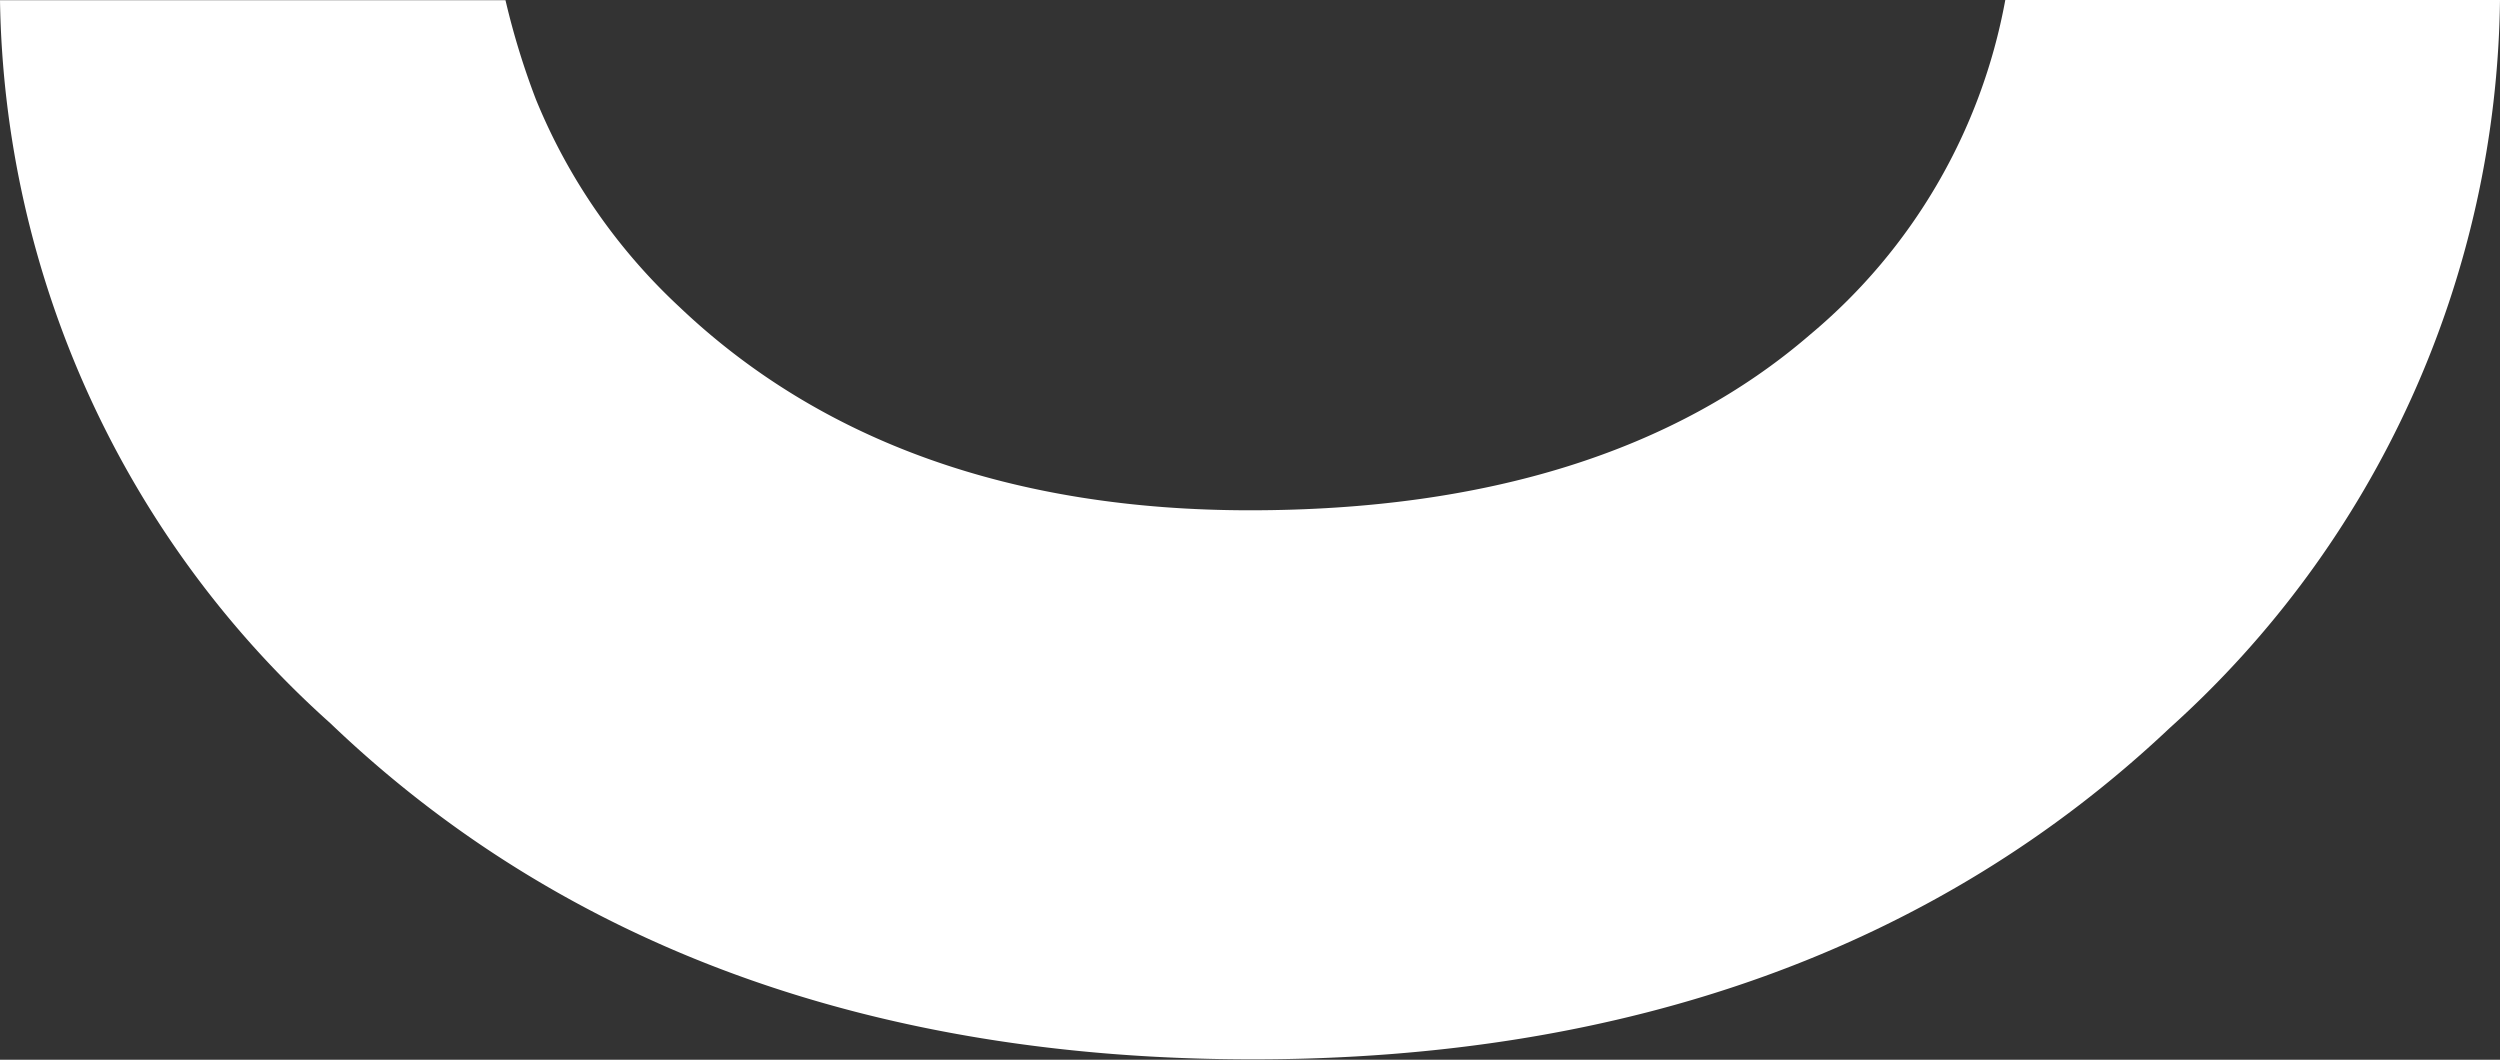 <svg id="Smile" xmlns="http://www.w3.org/2000/svg" width="55.669" height="23.598" viewBox="0 0 55.669 23.598">
  <rect x="0" y="0" width="55.669" height="23.598" fill="#333333" stroke="none"/>
  <path id="Path_1" data-name="Path 1" d="M592.453,203.168a12.673,12.673,0,0,1-4.344,7.449c-3.01,2.6-7.206,3.913-12.473,3.914s-9.551-1.524-12.71-4.531a13.03,13.03,0,0,1-3.194-4.622,16.953,16.953,0,0,1-.676-2.205l-11.256,0a22.044,22.044,0,0,0,7.356,16.1c5.187,4.968,12.095,7.485,20.537,7.484,8.37,0,15.241-2.484,20.423-7.38a22.154,22.154,0,0,0,7.353-16.217Z" transform="translate(-547.8 -203.168)" fill="#fff"/>
</svg>

